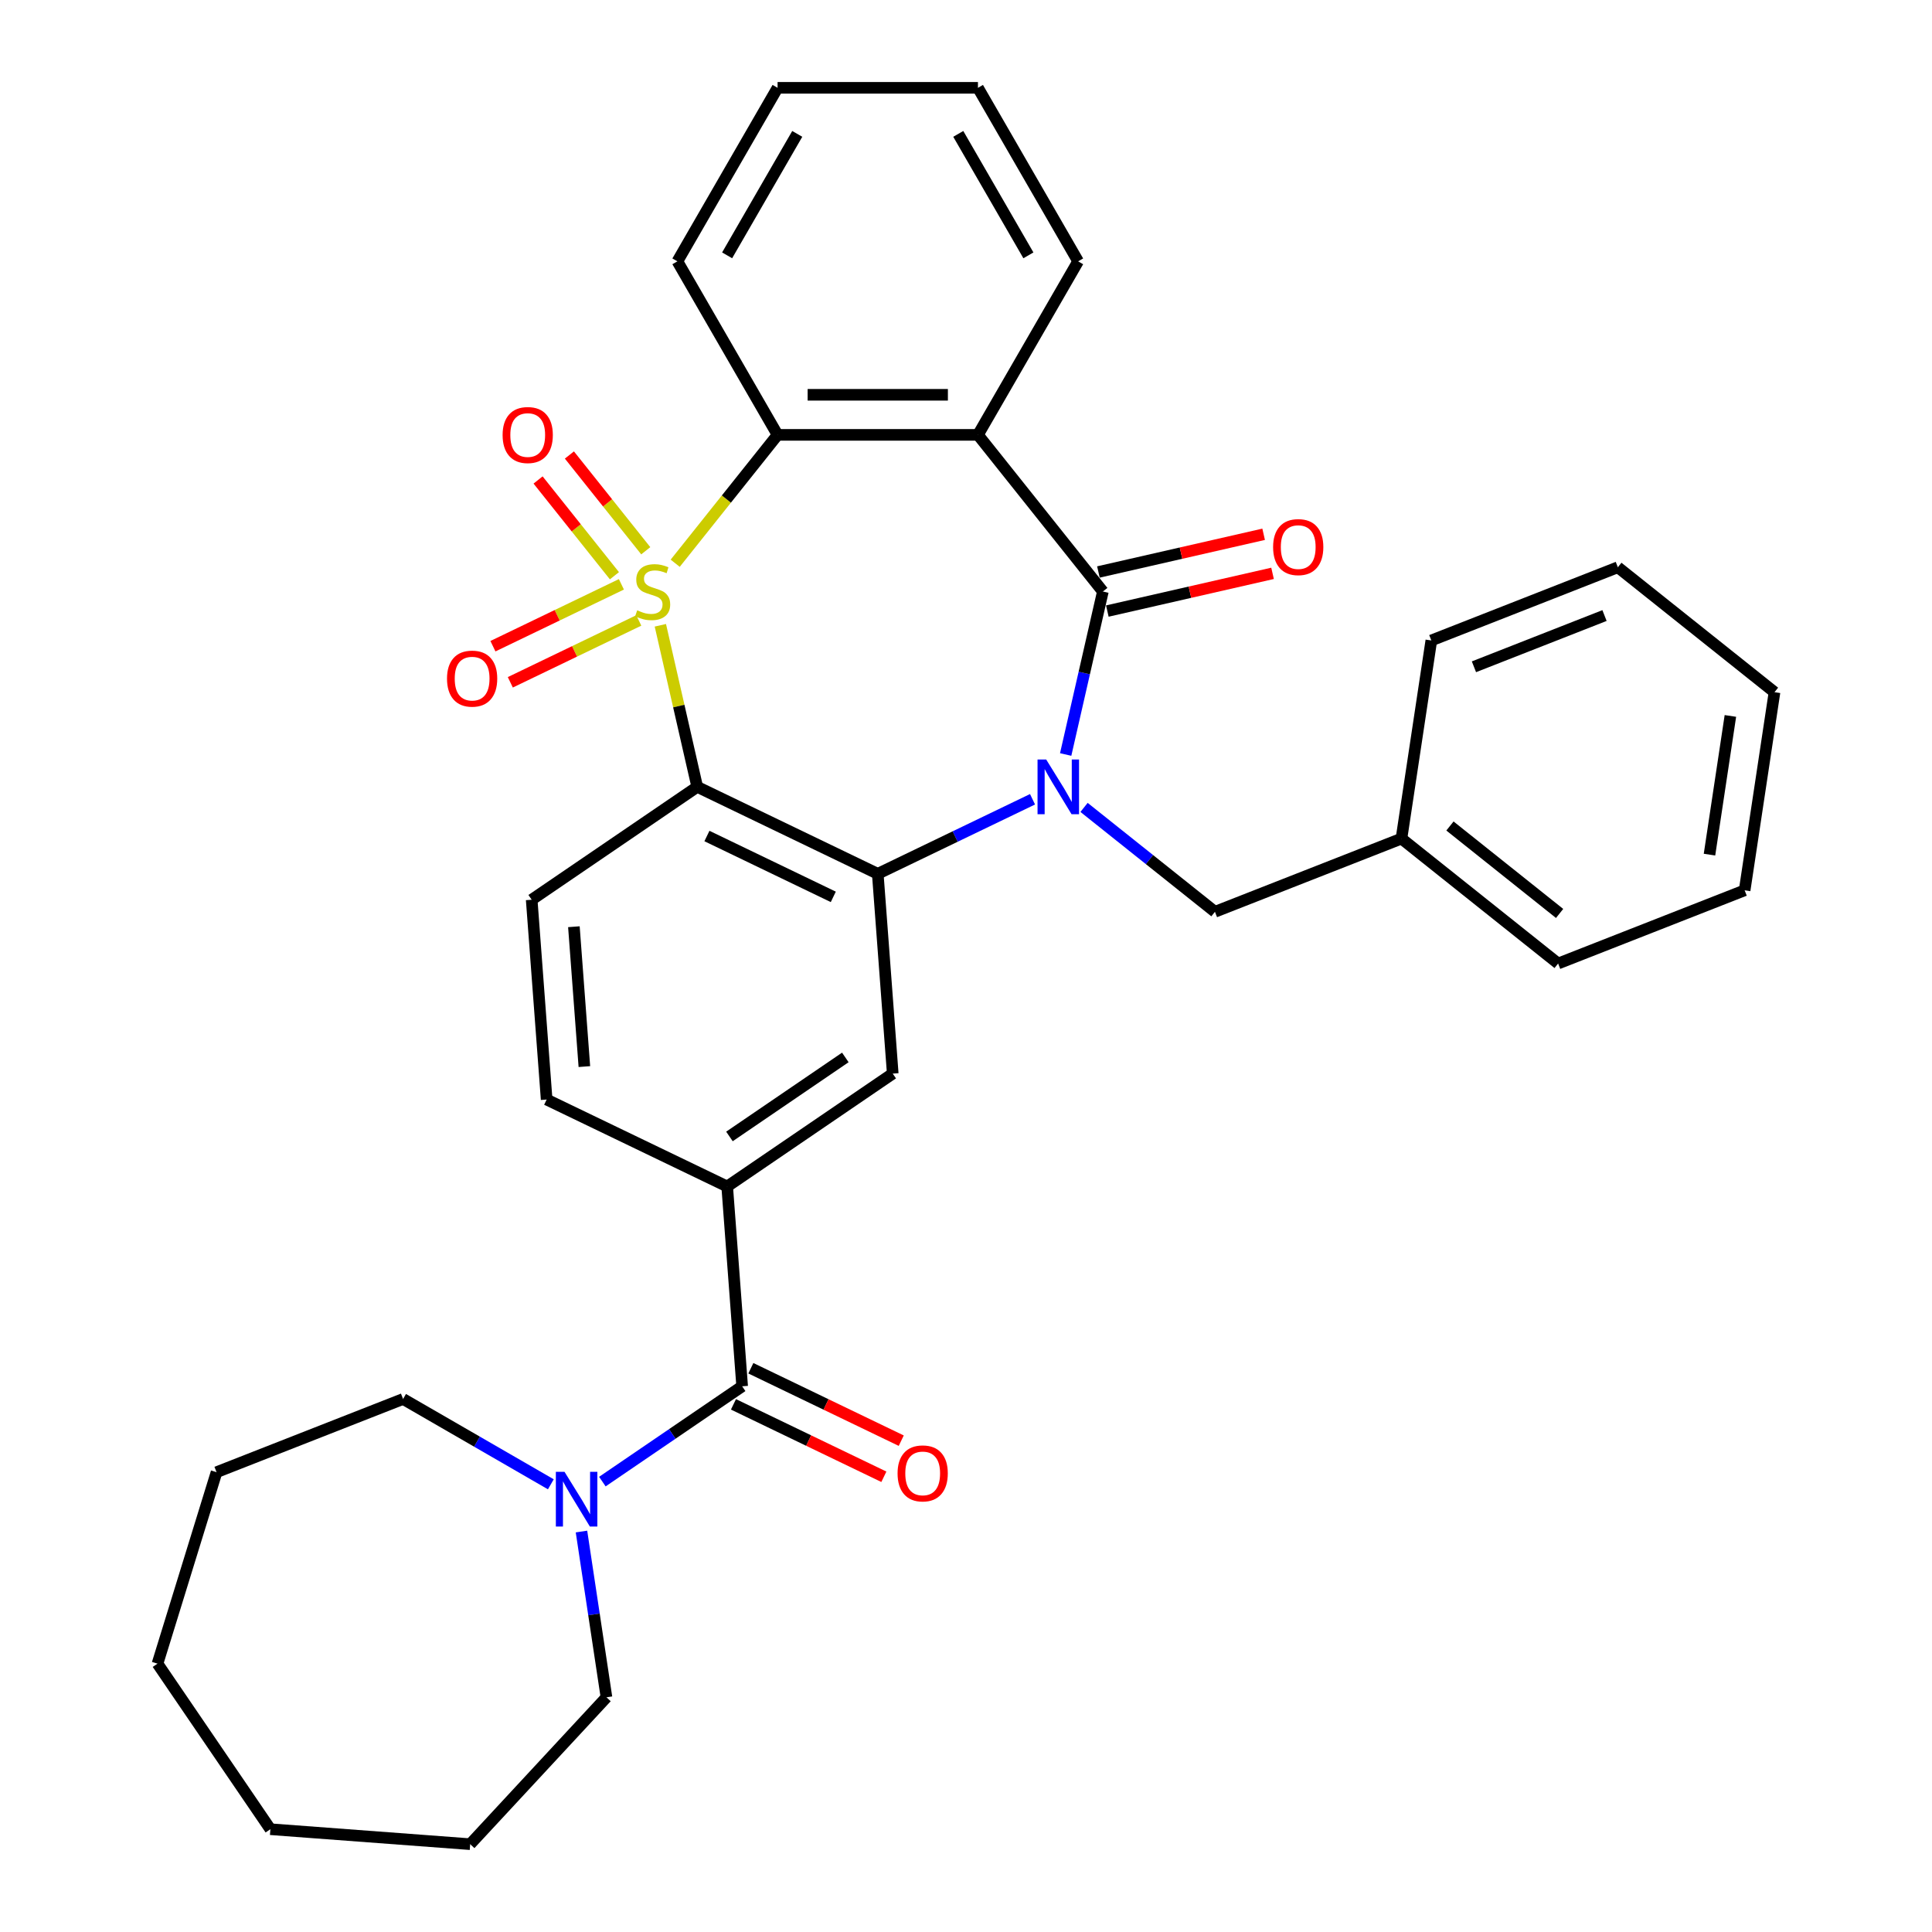 <?xml version='1.0' encoding='iso-8859-1'?>
<svg version='1.1' baseProfile='full'
              xmlns='http://www.w3.org/2000/svg'
                      xmlns:rdkit='http://www.rdkit.org/xml'
                      xmlns:xlink='http://www.w3.org/1999/xlink'
                  xml:space='preserve'
width='1000px' height='1000px' viewBox='0 0 1000 1000'>
<!-- END OF HEADER -->
<rect style='opacity:1.0;fill:#FFFFFF;stroke:none' width='1000' height='1000' x='0' y='0'> </rect>
<path class='bond-1' d='M 341.798,323.644 L 351.343,365.463' style='fill:none;fill-rule:evenodd;stroke:#CCCC00;stroke-width:6px;stroke-linecap:butt;stroke-linejoin:miter;stroke-opacity:1' />
<path class='bond-1' d='M 351.343,365.463 L 360.888,407.282' style='fill:none;fill-rule:evenodd;stroke:#000000;stroke-width:6px;stroke-linecap:butt;stroke-linejoin:miter;stroke-opacity:1' />
<path class='bond-5' d='M 349.483,291.534 L 375.978,258.311' style='fill:none;fill-rule:evenodd;stroke:#CCCC00;stroke-width:6px;stroke-linecap:butt;stroke-linejoin:miter;stroke-opacity:1' />
<path class='bond-5' d='M 375.978,258.311 L 402.473,225.087' style='fill:none;fill-rule:evenodd;stroke:#000000;stroke-width:6px;stroke-linecap:butt;stroke-linejoin:miter;stroke-opacity:1' />
<path class='bond-10' d='M 321.638,302.449 L 288.388,318.461' style='fill:none;fill-rule:evenodd;stroke:#CCCC00;stroke-width:6px;stroke-linecap:butt;stroke-linejoin:miter;stroke-opacity:1' />
<path class='bond-10' d='M 288.388,318.461 L 255.139,334.473' style='fill:none;fill-rule:evenodd;stroke:#FF0000;stroke-width:6px;stroke-linecap:butt;stroke-linejoin:miter;stroke-opacity:1' />
<path class='bond-10' d='M 330.637,321.137 L 297.388,337.149' style='fill:none;fill-rule:evenodd;stroke:#CCCC00;stroke-width:6px;stroke-linecap:butt;stroke-linejoin:miter;stroke-opacity:1' />
<path class='bond-10' d='M 297.388,337.149 L 264.139,353.161' style='fill:none;fill-rule:evenodd;stroke:#FF0000;stroke-width:6px;stroke-linecap:butt;stroke-linejoin:miter;stroke-opacity:1' />
<path class='bond-11' d='M 334.246,285.068 L 314.483,260.287' style='fill:none;fill-rule:evenodd;stroke:#CCCC00;stroke-width:6px;stroke-linecap:butt;stroke-linejoin:miter;stroke-opacity:1' />
<path class='bond-11' d='M 314.483,260.287 L 294.721,235.506' style='fill:none;fill-rule:evenodd;stroke:#FF0000;stroke-width:6px;stroke-linecap:butt;stroke-linejoin:miter;stroke-opacity:1' />
<path class='bond-11' d='M 318.029,298.001 L 298.267,273.219' style='fill:none;fill-rule:evenodd;stroke:#CCCC00;stroke-width:6px;stroke-linecap:butt;stroke-linejoin:miter;stroke-opacity:1' />
<path class='bond-11' d='M 298.267,273.219 L 278.504,248.438' style='fill:none;fill-rule:evenodd;stroke:#FF0000;stroke-width:6px;stroke-linecap:butt;stroke-linejoin:miter;stroke-opacity:1' />
<path class='bond-0' d='M 534.436,413.703 L 494.382,432.992' style='fill:none;fill-rule:evenodd;stroke:#0000FF;stroke-width:6px;stroke-linecap:butt;stroke-linejoin:miter;stroke-opacity:1' />
<path class='bond-0' d='M 494.382,432.992 L 454.328,452.281' style='fill:none;fill-rule:evenodd;stroke:#000000;stroke-width:6px;stroke-linecap:butt;stroke-linejoin:miter;stroke-opacity:1' />
<path class='bond-13' d='M 561.101,417.915 L 594.977,444.93' style='fill:none;fill-rule:evenodd;stroke:#0000FF;stroke-width:6px;stroke-linecap:butt;stroke-linejoin:miter;stroke-opacity:1' />
<path class='bond-13' d='M 594.977,444.93 L 628.853,471.945' style='fill:none;fill-rule:evenodd;stroke:#000000;stroke-width:6px;stroke-linecap:butt;stroke-linejoin:miter;stroke-opacity:1' />
<path class='bond-33' d='M 551.592,390.529 L 561.219,348.351' style='fill:none;fill-rule:evenodd;stroke:#0000FF;stroke-width:6px;stroke-linecap:butt;stroke-linejoin:miter;stroke-opacity:1' />
<path class='bond-33' d='M 561.219,348.351 L 570.846,306.172' style='fill:none;fill-rule:evenodd;stroke:#000000;stroke-width:6px;stroke-linecap:butt;stroke-linejoin:miter;stroke-opacity:1' />
<path class='bond-3' d='M 360.888,407.282 L 454.328,452.281' style='fill:none;fill-rule:evenodd;stroke:#000000;stroke-width:6px;stroke-linecap:butt;stroke-linejoin:miter;stroke-opacity:1' />
<path class='bond-3' d='M 365.904,432.72 L 431.313,464.219' style='fill:none;fill-rule:evenodd;stroke:#000000;stroke-width:6px;stroke-linecap:butt;stroke-linejoin:miter;stroke-opacity:1' />
<path class='bond-12' d='M 360.888,407.282 L 275.198,465.705' style='fill:none;fill-rule:evenodd;stroke:#000000;stroke-width:6px;stroke-linecap:butt;stroke-linejoin:miter;stroke-opacity:1' />
<path class='bond-2' d='M 570.846,306.172 L 506.184,225.087' style='fill:none;fill-rule:evenodd;stroke:#000000;stroke-width:6px;stroke-linecap:butt;stroke-linejoin:miter;stroke-opacity:1' />
<path class='bond-14' d='M 573.154,316.283 L 615.913,306.523' style='fill:none;fill-rule:evenodd;stroke:#000000;stroke-width:6px;stroke-linecap:butt;stroke-linejoin:miter;stroke-opacity:1' />
<path class='bond-14' d='M 615.913,306.523 L 658.672,296.764' style='fill:none;fill-rule:evenodd;stroke:#FF0000;stroke-width:6px;stroke-linecap:butt;stroke-linejoin:miter;stroke-opacity:1' />
<path class='bond-14' d='M 568.539,296.061 L 611.298,286.301' style='fill:none;fill-rule:evenodd;stroke:#000000;stroke-width:6px;stroke-linecap:butt;stroke-linejoin:miter;stroke-opacity:1' />
<path class='bond-14' d='M 611.298,286.301 L 654.057,276.542' style='fill:none;fill-rule:evenodd;stroke:#FF0000;stroke-width:6px;stroke-linecap:butt;stroke-linejoin:miter;stroke-opacity:1' />
<path class='bond-7' d='M 454.328,452.281 L 462.079,555.702' style='fill:none;fill-rule:evenodd;stroke:#000000;stroke-width:6px;stroke-linecap:butt;stroke-linejoin:miter;stroke-opacity:1' />
<path class='bond-4' d='M 506.184,225.087 L 402.473,225.087' style='fill:none;fill-rule:evenodd;stroke:#000000;stroke-width:6px;stroke-linecap:butt;stroke-linejoin:miter;stroke-opacity:1' />
<path class='bond-4' d='M 490.627,204.345 L 418.029,204.345' style='fill:none;fill-rule:evenodd;stroke:#000000;stroke-width:6px;stroke-linecap:butt;stroke-linejoin:miter;stroke-opacity:1' />
<path class='bond-17' d='M 506.184,225.087 L 558.039,135.271' style='fill:none;fill-rule:evenodd;stroke:#000000;stroke-width:6px;stroke-linecap:butt;stroke-linejoin:miter;stroke-opacity:1' />
<path class='bond-19' d='M 402.473,225.087 L 350.617,135.271' style='fill:none;fill-rule:evenodd;stroke:#000000;stroke-width:6px;stroke-linecap:butt;stroke-linejoin:miter;stroke-opacity:1' />
<path class='bond-6' d='M 384.139,717.545 L 376.389,614.124' style='fill:none;fill-rule:evenodd;stroke:#000000;stroke-width:6px;stroke-linecap:butt;stroke-linejoin:miter;stroke-opacity:1' />
<path class='bond-9' d='M 384.139,717.545 L 347.96,742.211' style='fill:none;fill-rule:evenodd;stroke:#000000;stroke-width:6px;stroke-linecap:butt;stroke-linejoin:miter;stroke-opacity:1' />
<path class='bond-9' d='M 347.96,742.211 L 311.782,766.877' style='fill:none;fill-rule:evenodd;stroke:#0000FF;stroke-width:6px;stroke-linecap:butt;stroke-linejoin:miter;stroke-opacity:1' />
<path class='bond-16' d='M 379.639,726.889 L 418.563,745.634' style='fill:none;fill-rule:evenodd;stroke:#000000;stroke-width:6px;stroke-linecap:butt;stroke-linejoin:miter;stroke-opacity:1' />
<path class='bond-16' d='M 418.563,745.634 L 457.487,764.378' style='fill:none;fill-rule:evenodd;stroke:#FF0000;stroke-width:6px;stroke-linecap:butt;stroke-linejoin:miter;stroke-opacity:1' />
<path class='bond-16' d='M 388.639,708.201 L 427.563,726.946' style='fill:none;fill-rule:evenodd;stroke:#000000;stroke-width:6px;stroke-linecap:butt;stroke-linejoin:miter;stroke-opacity:1' />
<path class='bond-16' d='M 427.563,726.946 L 466.486,745.69' style='fill:none;fill-rule:evenodd;stroke:#FF0000;stroke-width:6px;stroke-linecap:butt;stroke-linejoin:miter;stroke-opacity:1' />
<path class='bond-35' d='M 462.079,555.702 L 376.389,614.124' style='fill:none;fill-rule:evenodd;stroke:#000000;stroke-width:6px;stroke-linecap:butt;stroke-linejoin:miter;stroke-opacity:1' />
<path class='bond-35' d='M 437.541,547.327 L 377.558,588.223' style='fill:none;fill-rule:evenodd;stroke:#000000;stroke-width:6px;stroke-linecap:butt;stroke-linejoin:miter;stroke-opacity:1' />
<path class='bond-8' d='M 376.389,614.124 L 282.948,569.126' style='fill:none;fill-rule:evenodd;stroke:#000000;stroke-width:6px;stroke-linecap:butt;stroke-linejoin:miter;stroke-opacity:1' />
<path class='bond-20' d='M 300.974,792.72 L 307.44,835.62' style='fill:none;fill-rule:evenodd;stroke:#0000FF;stroke-width:6px;stroke-linecap:butt;stroke-linejoin:miter;stroke-opacity:1' />
<path class='bond-20' d='M 307.44,835.62 L 313.906,878.52' style='fill:none;fill-rule:evenodd;stroke:#000000;stroke-width:6px;stroke-linecap:butt;stroke-linejoin:miter;stroke-opacity:1' />
<path class='bond-21' d='M 285.116,768.27 L 246.874,746.191' style='fill:none;fill-rule:evenodd;stroke:#0000FF;stroke-width:6px;stroke-linecap:butt;stroke-linejoin:miter;stroke-opacity:1' />
<path class='bond-21' d='M 246.874,746.191 L 208.633,724.112' style='fill:none;fill-rule:evenodd;stroke:#000000;stroke-width:6px;stroke-linecap:butt;stroke-linejoin:miter;stroke-opacity:1' />
<path class='bond-15' d='M 275.198,465.705 L 282.948,569.126' style='fill:none;fill-rule:evenodd;stroke:#000000;stroke-width:6px;stroke-linecap:butt;stroke-linejoin:miter;stroke-opacity:1' />
<path class='bond-15' d='M 297.045,479.668 L 302.47,552.062' style='fill:none;fill-rule:evenodd;stroke:#000000;stroke-width:6px;stroke-linecap:butt;stroke-linejoin:miter;stroke-opacity:1' />
<path class='bond-18' d='M 628.853,471.945 L 725.395,434.055' style='fill:none;fill-rule:evenodd;stroke:#000000;stroke-width:6px;stroke-linecap:butt;stroke-linejoin:miter;stroke-opacity:1' />
<path class='bond-34' d='M 558.039,135.271 L 506.184,45.455' style='fill:none;fill-rule:evenodd;stroke:#000000;stroke-width:6px;stroke-linecap:butt;stroke-linejoin:miter;stroke-opacity:1' />
<path class='bond-34' d='M 532.298,132.169 L 495.999,69.298' style='fill:none;fill-rule:evenodd;stroke:#000000;stroke-width:6px;stroke-linecap:butt;stroke-linejoin:miter;stroke-opacity:1' />
<path class='bond-22' d='M 725.395,434.055 L 806.479,498.718' style='fill:none;fill-rule:evenodd;stroke:#000000;stroke-width:6px;stroke-linecap:butt;stroke-linejoin:miter;stroke-opacity:1' />
<path class='bond-22' d='M 750.49,427.538 L 807.249,472.801' style='fill:none;fill-rule:evenodd;stroke:#000000;stroke-width:6px;stroke-linecap:butt;stroke-linejoin:miter;stroke-opacity:1' />
<path class='bond-23' d='M 725.395,434.055 L 740.852,331.503' style='fill:none;fill-rule:evenodd;stroke:#000000;stroke-width:6px;stroke-linecap:butt;stroke-linejoin:miter;stroke-opacity:1' />
<path class='bond-25' d='M 350.617,135.271 L 402.473,45.455' style='fill:none;fill-rule:evenodd;stroke:#000000;stroke-width:6px;stroke-linecap:butt;stroke-linejoin:miter;stroke-opacity:1' />
<path class='bond-25' d='M 376.359,132.169 L 412.658,69.298' style='fill:none;fill-rule:evenodd;stroke:#000000;stroke-width:6px;stroke-linecap:butt;stroke-linejoin:miter;stroke-opacity:1' />
<path class='bond-26' d='M 313.906,878.52 L 243.365,954.545' style='fill:none;fill-rule:evenodd;stroke:#000000;stroke-width:6px;stroke-linecap:butt;stroke-linejoin:miter;stroke-opacity:1' />
<path class='bond-27' d='M 208.633,724.112 L 112.091,762.002' style='fill:none;fill-rule:evenodd;stroke:#000000;stroke-width:6px;stroke-linecap:butt;stroke-linejoin:miter;stroke-opacity:1' />
<path class='bond-29' d='M 806.479,498.718 L 903.021,460.828' style='fill:none;fill-rule:evenodd;stroke:#000000;stroke-width:6px;stroke-linecap:butt;stroke-linejoin:miter;stroke-opacity:1' />
<path class='bond-28' d='M 740.852,331.503 L 837.394,293.613' style='fill:none;fill-rule:evenodd;stroke:#000000;stroke-width:6px;stroke-linecap:butt;stroke-linejoin:miter;stroke-opacity:1' />
<path class='bond-28' d='M 762.911,345.127 L 830.491,318.605' style='fill:none;fill-rule:evenodd;stroke:#000000;stroke-width:6px;stroke-linecap:butt;stroke-linejoin:miter;stroke-opacity:1' />
<path class='bond-24' d='M 506.184,45.455 L 402.473,45.455' style='fill:none;fill-rule:evenodd;stroke:#000000;stroke-width:6px;stroke-linecap:butt;stroke-linejoin:miter;stroke-opacity:1' />
<path class='bond-31' d='M 243.365,954.545 L 139.944,946.795' style='fill:none;fill-rule:evenodd;stroke:#000000;stroke-width:6px;stroke-linecap:butt;stroke-linejoin:miter;stroke-opacity:1' />
<path class='bond-32' d='M 112.091,762.002 L 81.522,861.105' style='fill:none;fill-rule:evenodd;stroke:#000000;stroke-width:6px;stroke-linecap:butt;stroke-linejoin:miter;stroke-opacity:1' />
<path class='bond-30' d='M 837.394,293.613 L 918.478,358.275' style='fill:none;fill-rule:evenodd;stroke:#000000;stroke-width:6px;stroke-linecap:butt;stroke-linejoin:miter;stroke-opacity:1' />
<path class='bond-36' d='M 903.021,460.828 L 918.478,358.275' style='fill:none;fill-rule:evenodd;stroke:#000000;stroke-width:6px;stroke-linecap:butt;stroke-linejoin:miter;stroke-opacity:1' />
<path class='bond-36' d='M 884.829,442.354 L 895.649,370.567' style='fill:none;fill-rule:evenodd;stroke:#000000;stroke-width:6px;stroke-linecap:butt;stroke-linejoin:miter;stroke-opacity:1' />
<path class='bond-37' d='M 139.944,946.795 L 81.522,861.105' style='fill:none;fill-rule:evenodd;stroke:#000000;stroke-width:6px;stroke-linecap:butt;stroke-linejoin:miter;stroke-opacity:1' />
<path  class='atom-0' d='M 329.81 315.892
Q 330.13 316.012, 331.45 316.572
Q 332.77 317.132, 334.21 317.492
Q 335.69 317.812, 337.13 317.812
Q 339.81 317.812, 341.37 316.532
Q 342.93 315.212, 342.93 312.932
Q 342.93 311.372, 342.13 310.412
Q 341.37 309.452, 340.17 308.932
Q 338.97 308.412, 336.97 307.812
Q 334.45 307.052, 332.93 306.332
Q 331.45 305.612, 330.37 304.092
Q 329.33 302.572, 329.33 300.012
Q 329.33 296.452, 331.73 294.252
Q 334.17 292.052, 338.97 292.052
Q 342.25 292.052, 345.97 293.612
L 345.05 296.692
Q 341.65 295.292, 339.09 295.292
Q 336.33 295.292, 334.81 296.452
Q 333.29 297.572, 333.33 299.532
Q 333.33 301.052, 334.09 301.972
Q 334.89 302.892, 336.01 303.412
Q 337.17 303.932, 339.09 304.532
Q 341.65 305.332, 343.17 306.132
Q 344.69 306.932, 345.77 308.572
Q 346.89 310.172, 346.89 312.932
Q 346.89 316.852, 344.25 318.972
Q 341.65 321.052, 337.29 321.052
Q 334.77 321.052, 332.85 320.492
Q 330.97 319.972, 328.73 319.052
L 329.81 315.892
' fill='#CCCC00'/>
<path  class='atom-1' d='M 541.509 393.122
L 550.789 408.122
Q 551.709 409.602, 553.189 412.282
Q 554.669 414.962, 554.749 415.122
L 554.749 393.122
L 558.509 393.122
L 558.509 421.442
L 554.629 421.442
L 544.669 405.042
Q 543.509 403.122, 542.269 400.922
Q 541.069 398.722, 540.709 398.042
L 540.709 421.442
L 537.029 421.442
L 537.029 393.122
L 541.509 393.122
' fill='#0000FF'/>
<path  class='atom-10' d='M 292.189 761.807
L 301.469 776.807
Q 302.389 778.287, 303.869 780.967
Q 305.349 783.647, 305.429 783.807
L 305.429 761.807
L 309.189 761.807
L 309.189 790.127
L 305.309 790.127
L 295.349 773.727
Q 294.189 771.807, 292.949 769.607
Q 291.749 767.407, 291.389 766.727
L 291.389 790.127
L 287.709 790.127
L 287.709 761.807
L 292.189 761.807
' fill='#0000FF'/>
<path  class='atom-11' d='M 231.37 351.25
Q 231.37 344.45, 234.73 340.65
Q 238.09 336.85, 244.37 336.85
Q 250.65 336.85, 254.01 340.65
Q 257.37 344.45, 257.37 351.25
Q 257.37 358.13, 253.97 362.05
Q 250.57 365.93, 244.37 365.93
Q 238.13 365.93, 234.73 362.05
Q 231.37 358.17, 231.37 351.25
M 244.37 362.73
Q 248.69 362.73, 251.01 359.85
Q 253.37 356.93, 253.37 351.25
Q 253.37 345.69, 251.01 342.89
Q 248.69 340.05, 244.37 340.05
Q 240.05 340.05, 237.69 342.85
Q 235.37 345.65, 235.37 351.25
Q 235.37 356.97, 237.69 359.85
Q 240.05 362.73, 244.37 362.73
' fill='#FF0000'/>
<path  class='atom-12' d='M 260.147 225.167
Q 260.147 218.367, 263.507 214.567
Q 266.867 210.767, 273.147 210.767
Q 279.427 210.767, 282.787 214.567
Q 286.147 218.367, 286.147 225.167
Q 286.147 232.047, 282.747 235.967
Q 279.347 239.847, 273.147 239.847
Q 266.907 239.847, 263.507 235.967
Q 260.147 232.087, 260.147 225.167
M 273.147 236.647
Q 277.467 236.647, 279.787 233.767
Q 282.147 230.847, 282.147 225.167
Q 282.147 219.607, 279.787 216.807
Q 277.467 213.967, 273.147 213.967
Q 268.827 213.967, 266.467 216.767
Q 264.147 219.567, 264.147 225.167
Q 264.147 230.887, 266.467 233.767
Q 268.827 236.647, 273.147 236.647
' fill='#FF0000'/>
<path  class='atom-15' d='M 658.957 283.174
Q 658.957 276.374, 662.317 272.574
Q 665.677 268.774, 671.957 268.774
Q 678.237 268.774, 681.597 272.574
Q 684.957 276.374, 684.957 283.174
Q 684.957 290.054, 681.557 293.974
Q 678.157 297.854, 671.957 297.854
Q 665.717 297.854, 662.317 293.974
Q 658.957 290.094, 658.957 283.174
M 671.957 294.654
Q 676.277 294.654, 678.597 291.774
Q 680.957 288.854, 680.957 283.174
Q 680.957 277.614, 678.597 274.814
Q 676.277 271.974, 671.957 271.974
Q 667.637 271.974, 665.277 274.774
Q 662.957 277.574, 662.957 283.174
Q 662.957 288.894, 665.277 291.774
Q 667.637 294.654, 671.957 294.654
' fill='#FF0000'/>
<path  class='atom-17' d='M 464.579 762.623
Q 464.579 755.823, 467.939 752.023
Q 471.299 748.223, 477.579 748.223
Q 483.859 748.223, 487.219 752.023
Q 490.579 755.823, 490.579 762.623
Q 490.579 769.503, 487.179 773.423
Q 483.779 777.303, 477.579 777.303
Q 471.339 777.303, 467.939 773.423
Q 464.579 769.543, 464.579 762.623
M 477.579 774.103
Q 481.899 774.103, 484.219 771.223
Q 486.579 768.303, 486.579 762.623
Q 486.579 757.063, 484.219 754.263
Q 481.899 751.423, 477.579 751.423
Q 473.259 751.423, 470.899 754.223
Q 468.579 757.023, 468.579 762.623
Q 468.579 768.343, 470.899 771.223
Q 473.259 774.103, 477.579 774.103
' fill='#FF0000'/>
</svg>

